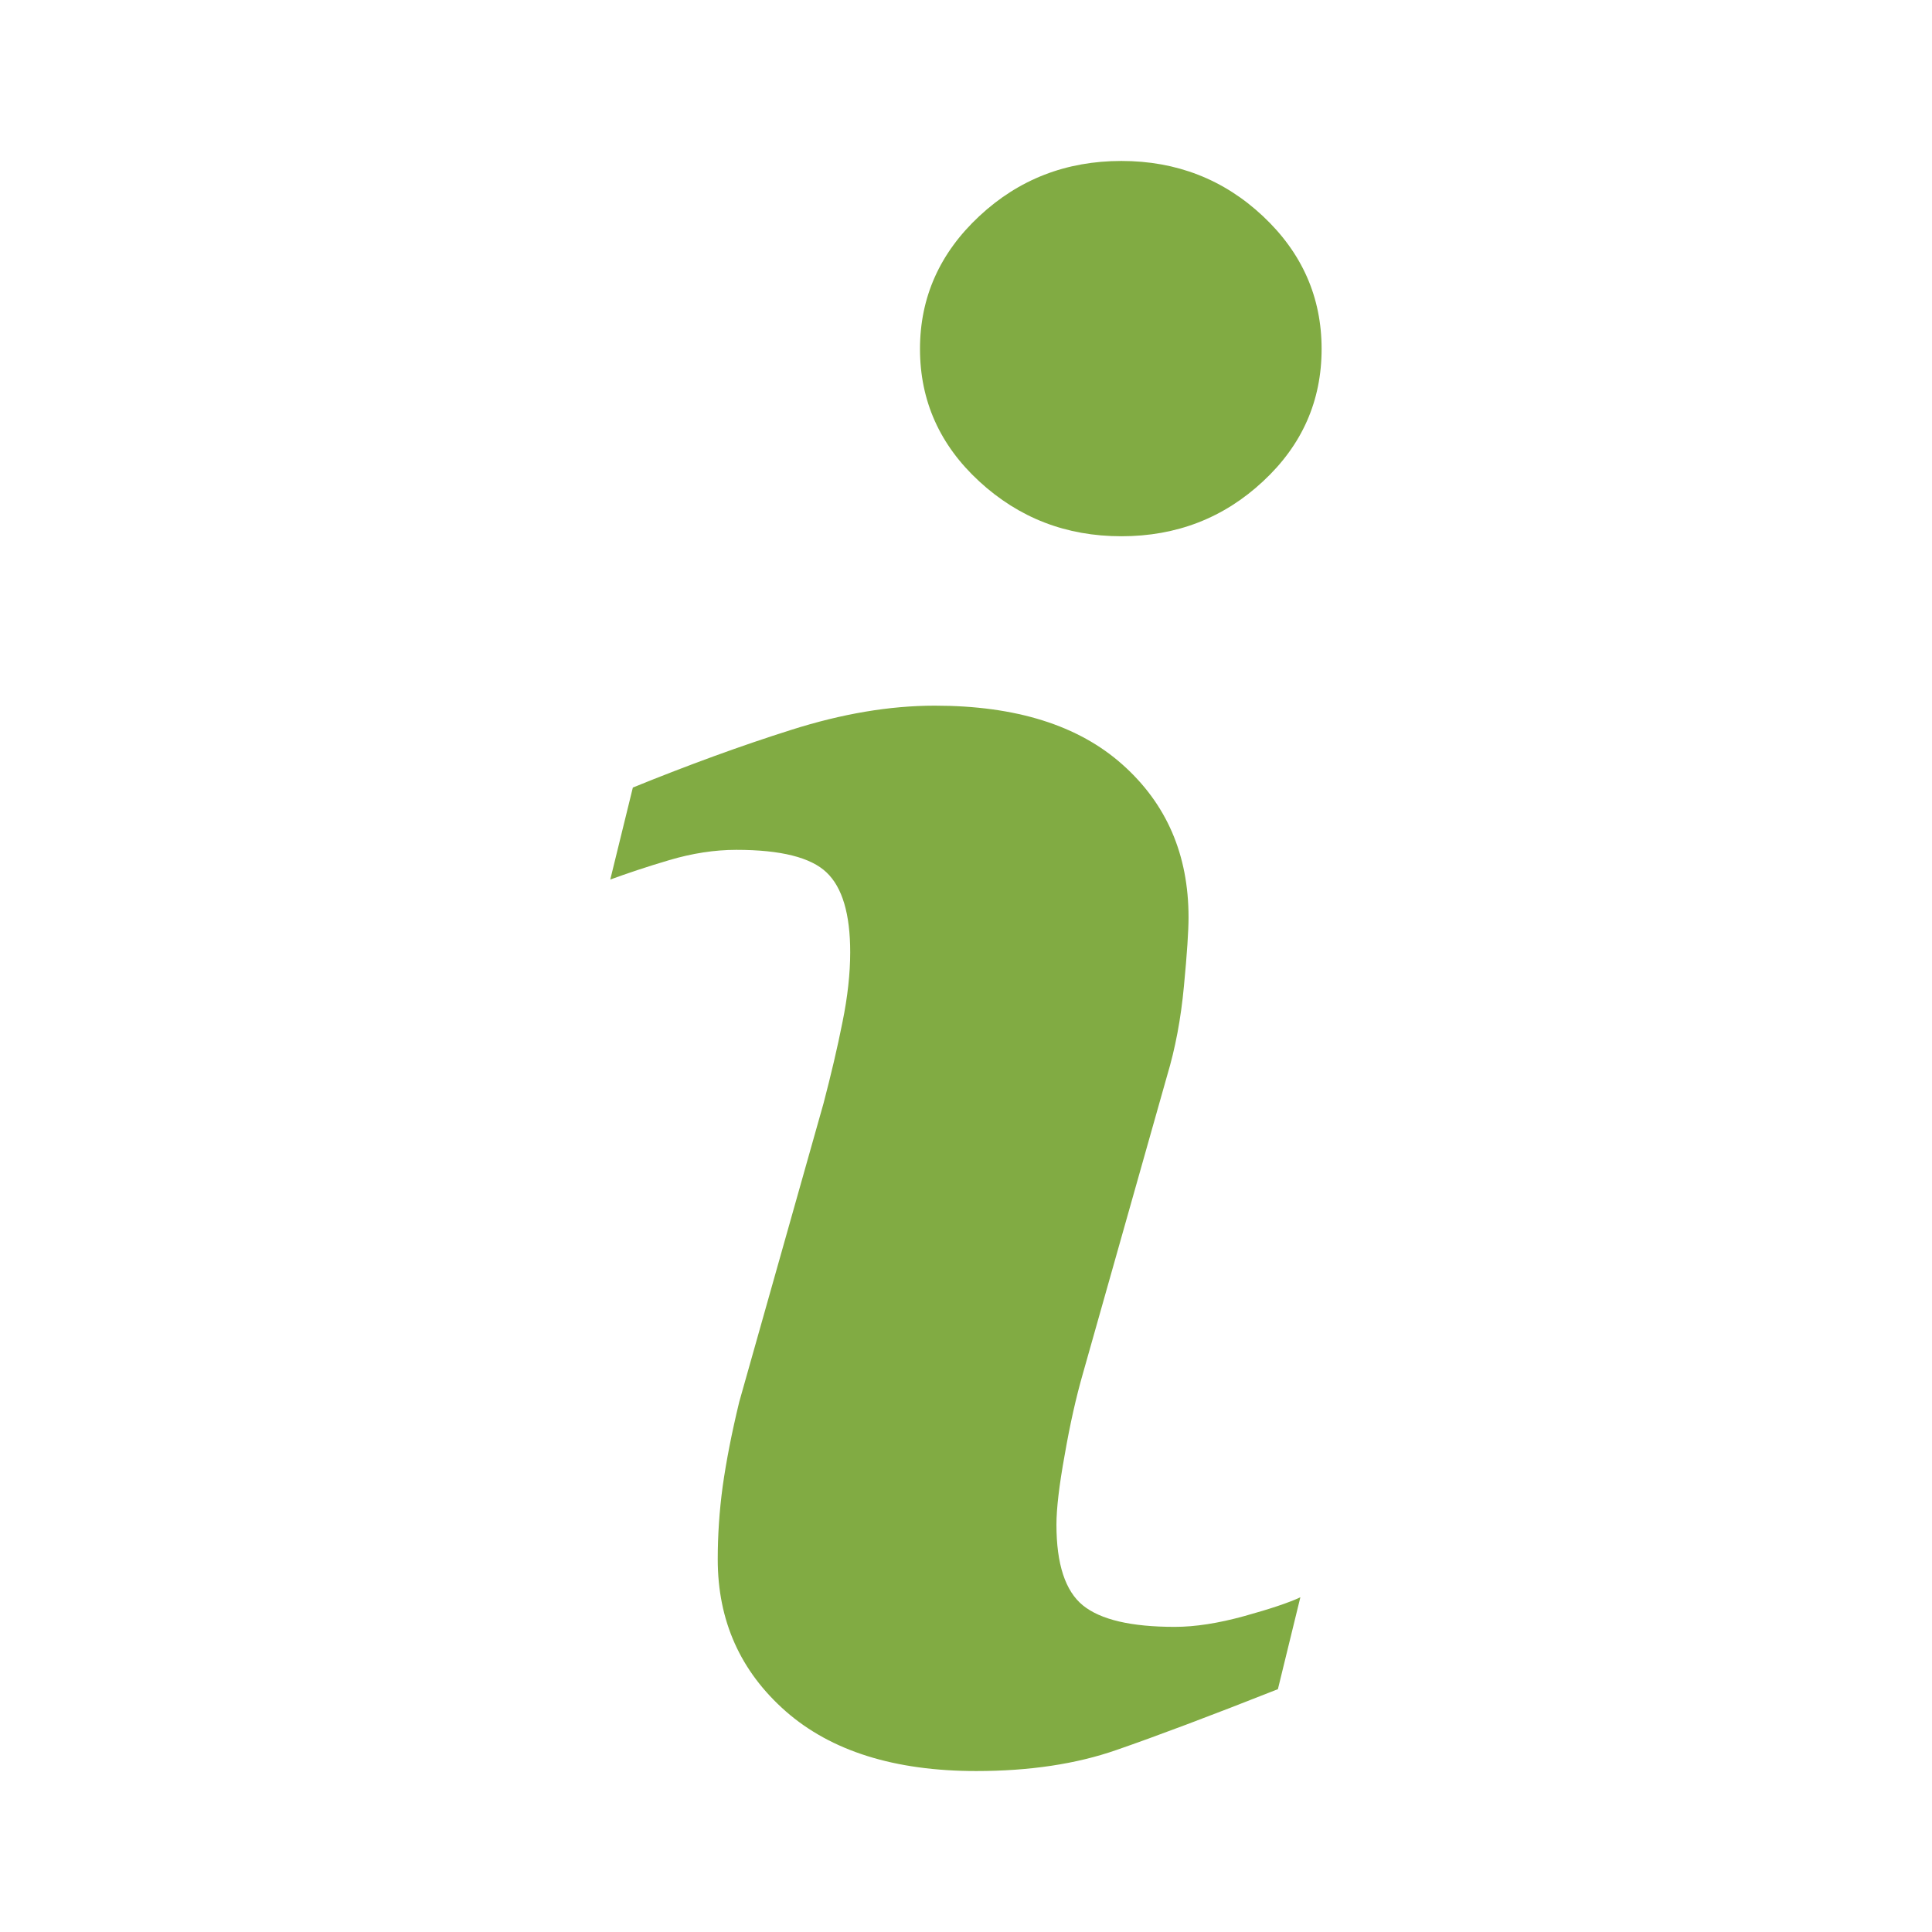 <svg width="16" height="16" viewBox="0 0 16 16" fill="none" xmlns="http://www.w3.org/2000/svg">
<path d="M10.769 13.228L10.583 13.989C10.024 14.21 9.577 14.378 9.245 14.493C8.912 14.609 8.525 14.667 8.085 14.667C7.408 14.667 6.882 14.501 6.507 14.172C6.131 13.841 5.944 13.422 5.944 12.914C5.944 12.717 5.957 12.515 5.985 12.309C6.014 12.103 6.059 11.87 6.122 11.61L6.82 9.138C6.882 8.901 6.935 8.677 6.977 8.465C7.02 8.254 7.041 8.06 7.041 7.886C7.041 7.57 6.976 7.349 6.845 7.225C6.715 7.101 6.467 7.038 6.098 7.038C5.918 7.038 5.732 7.067 5.543 7.123C5.353 7.179 5.191 7.234 5.054 7.284L5.241 6.522C5.699 6.336 6.136 6.176 6.554 6.044C6.973 5.911 7.368 5.844 7.742 5.844C8.414 5.844 8.932 6.007 9.296 6.332C9.661 6.657 9.843 7.078 9.843 7.597C9.843 7.705 9.831 7.894 9.805 8.165C9.78 8.436 9.733 8.684 9.665 8.91L8.969 11.372C8.912 11.57 8.861 11.796 8.817 12.051C8.771 12.303 8.749 12.496 8.749 12.626C8.749 12.953 8.822 13.176 8.968 13.295C9.115 13.414 9.368 13.473 9.729 13.473C9.898 13.473 10.09 13.443 10.304 13.384C10.517 13.325 10.673 13.273 10.769 13.228ZM10.945 2.89C10.945 3.319 10.784 3.686 10.459 3.987C10.135 4.289 9.744 4.441 9.287 4.441C8.829 4.441 8.438 4.289 8.11 3.987C7.783 3.686 7.619 3.319 7.619 2.89C7.619 2.462 7.783 2.095 8.11 1.79C8.437 1.485 8.829 1.333 9.287 1.333C9.744 1.333 10.135 1.486 10.459 1.79C10.784 2.095 10.945 2.462 10.945 2.89Z" fill="#81AB43"/>
</svg>
